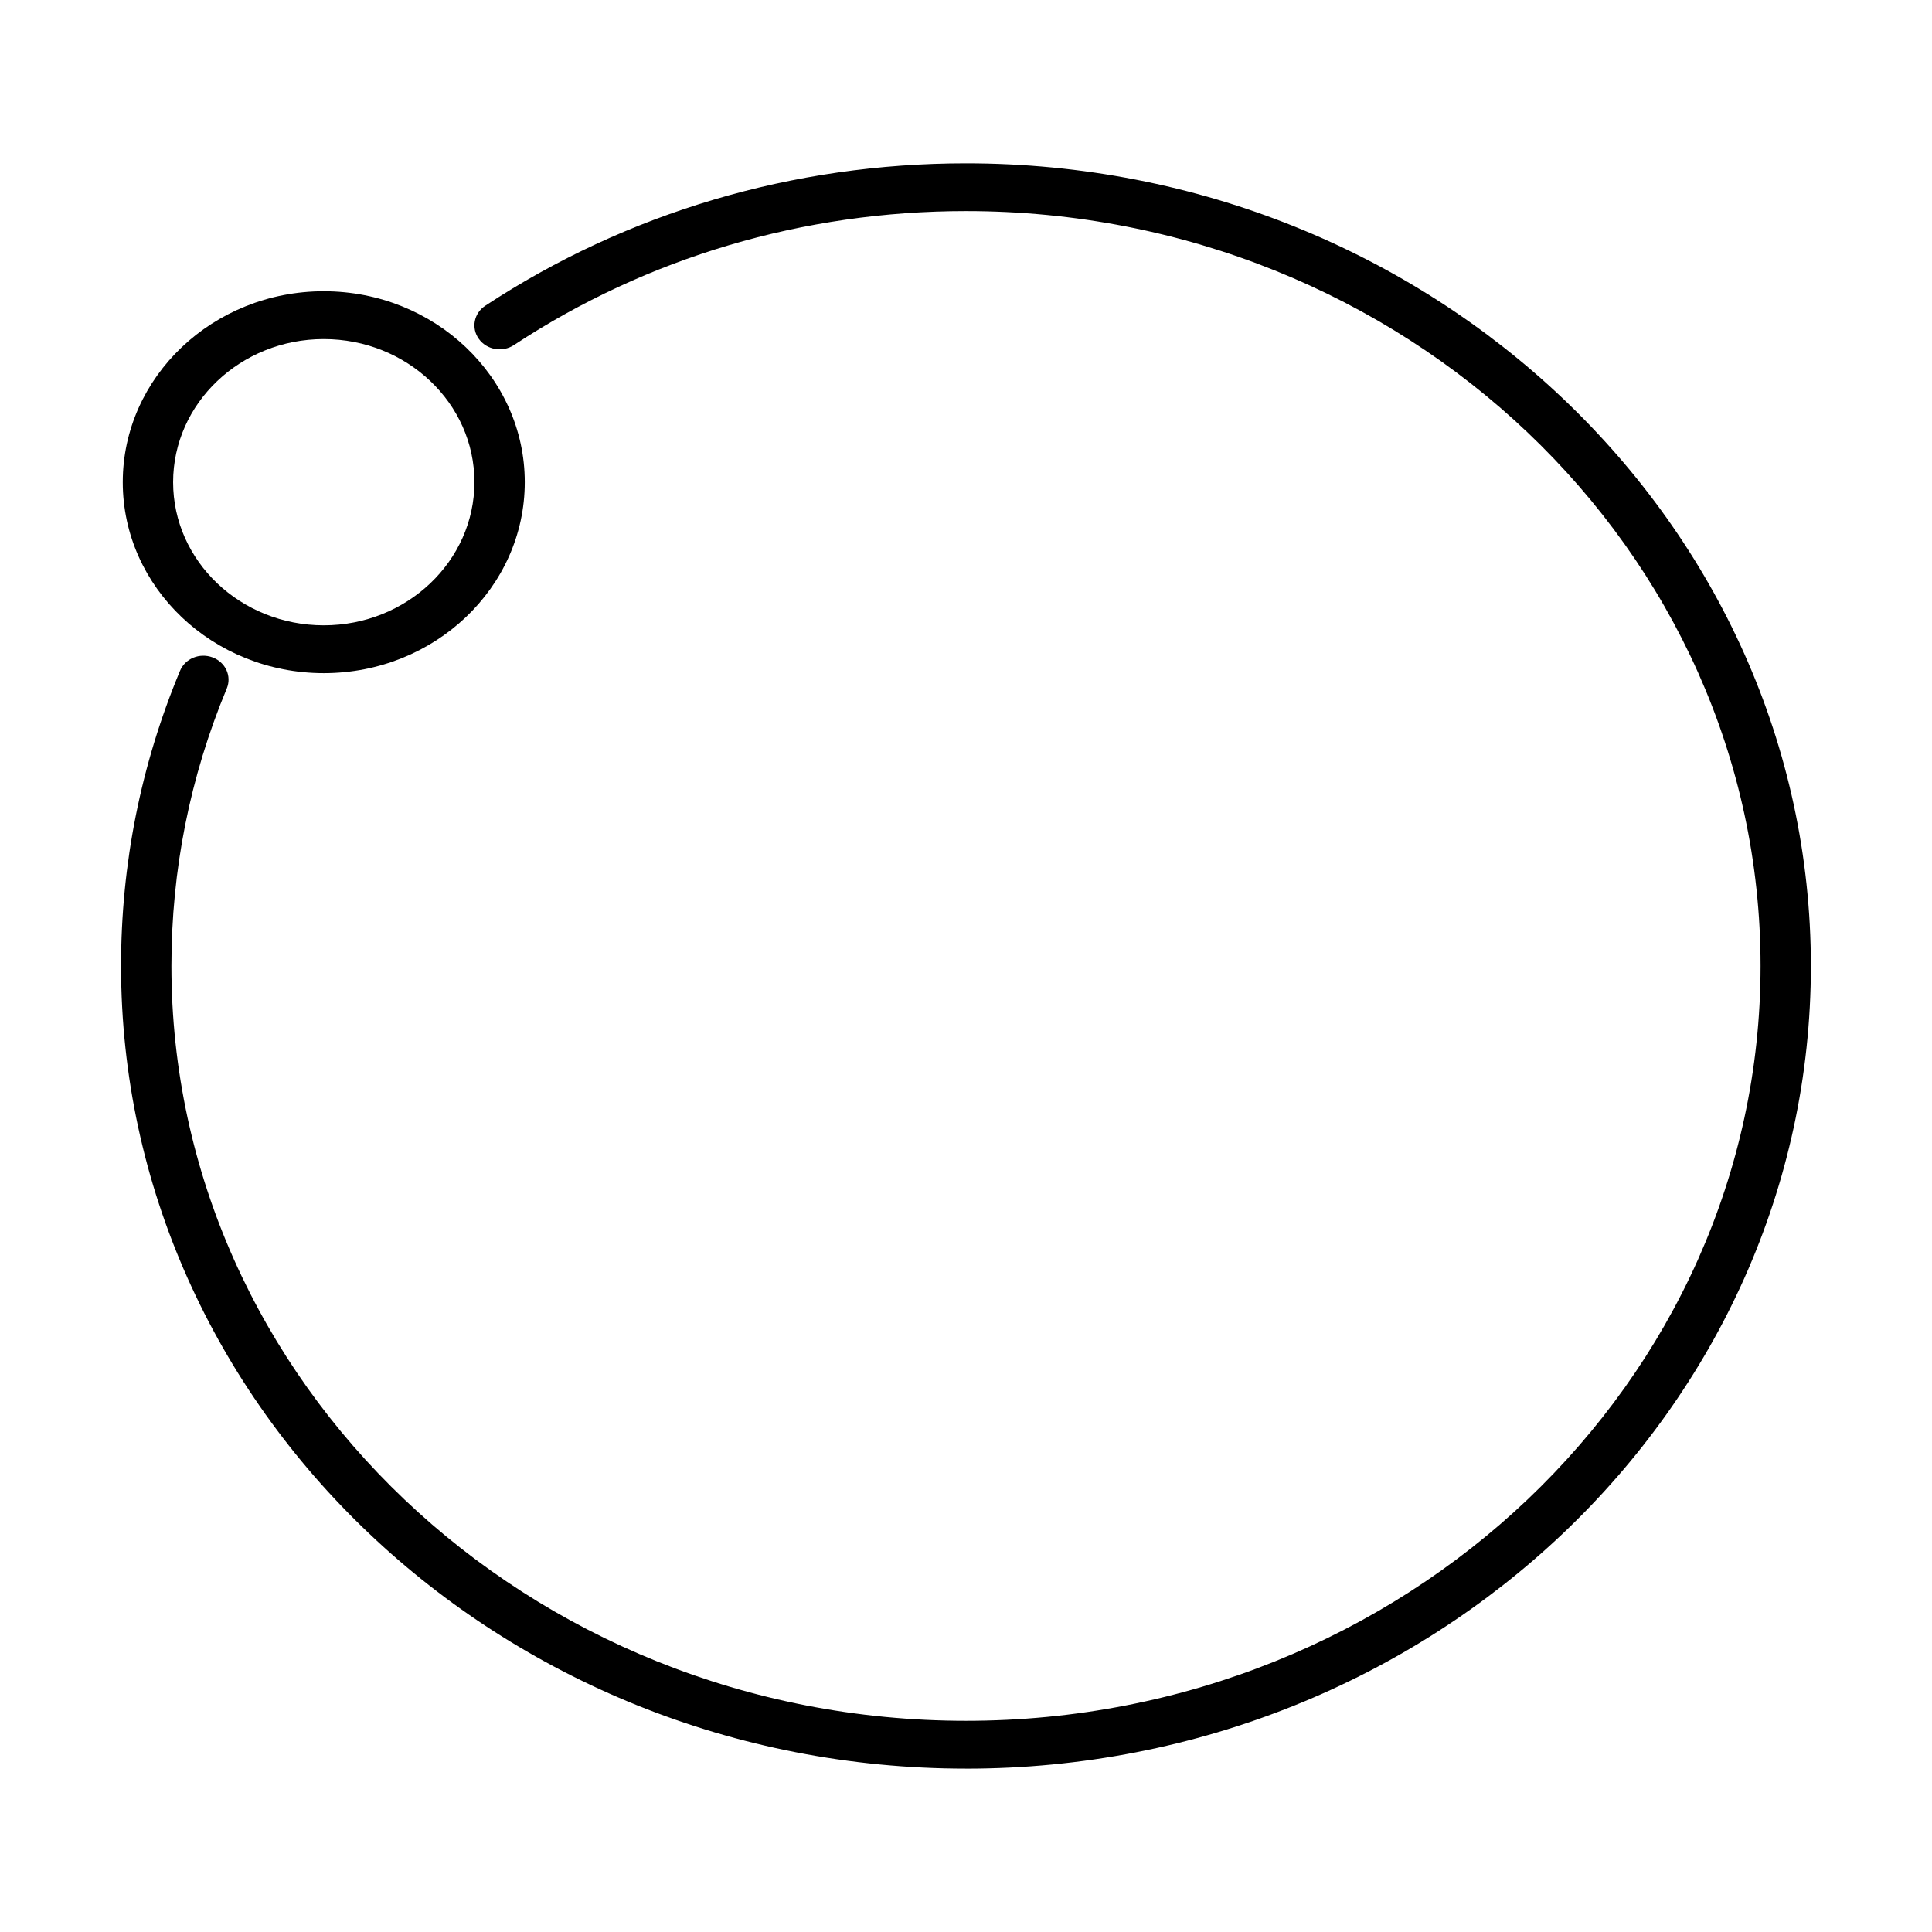 <?xml version="1.0" encoding="UTF-8"?>
<!-- Uploaded to: ICON Repo, www.svgrepo.com, Generator: ICON Repo Mixer Tools -->
<svg fill="#000000" width="800px" height="800px" version="1.1" viewBox="144 144 512 512" xmlns="http://www.w3.org/2000/svg">
 <g>
  <path d="m400 612.7c-123.47 0-223.92-95.43-223.92-212.72 0-27.004 5.254-53.324 15.621-78.191 1.34-3.262 5.199-4.863 8.656-3.566 3.43 1.301 5.086 4.965 3.746 8.223-9.75 23.391-14.676 48.133-14.676 73.535 0 110.3 94.469 200.05 210.57 200.05 116.1 0 210.57-89.727 210.57-200.05 0-110.29-94.473-200.04-210.57-200.04-43.086 0-84.508 12.27-119.8 35.508-3.027 1.988-7.18 1.273-9.27-1.602-2.117-2.879-1.344-6.824 1.656-8.809 37.512-24.691 81.59-37.75 127.41-37.75 123.46 0 223.91 95.43 223.91 212.72 0 117.27-100.45 212.7-223.91 212.7z"/>
  <path d="m229.8 322.39c-29.363 0-53.266-22.707-53.266-50.605 0-27.898 23.902-50.602 53.266-50.602 29.367 0 53.27 22.703 53.27 50.602 0 27.898-23.875 50.605-53.27 50.605zm0-88.531c-22.023 0-39.922 17.004-39.922 37.926 0 20.926 17.898 37.93 39.922 37.93 22.027 0 39.926-17.031 39.926-37.93 0.027-20.922-17.898-37.926-39.926-37.926z"/>
 </g>
</svg>